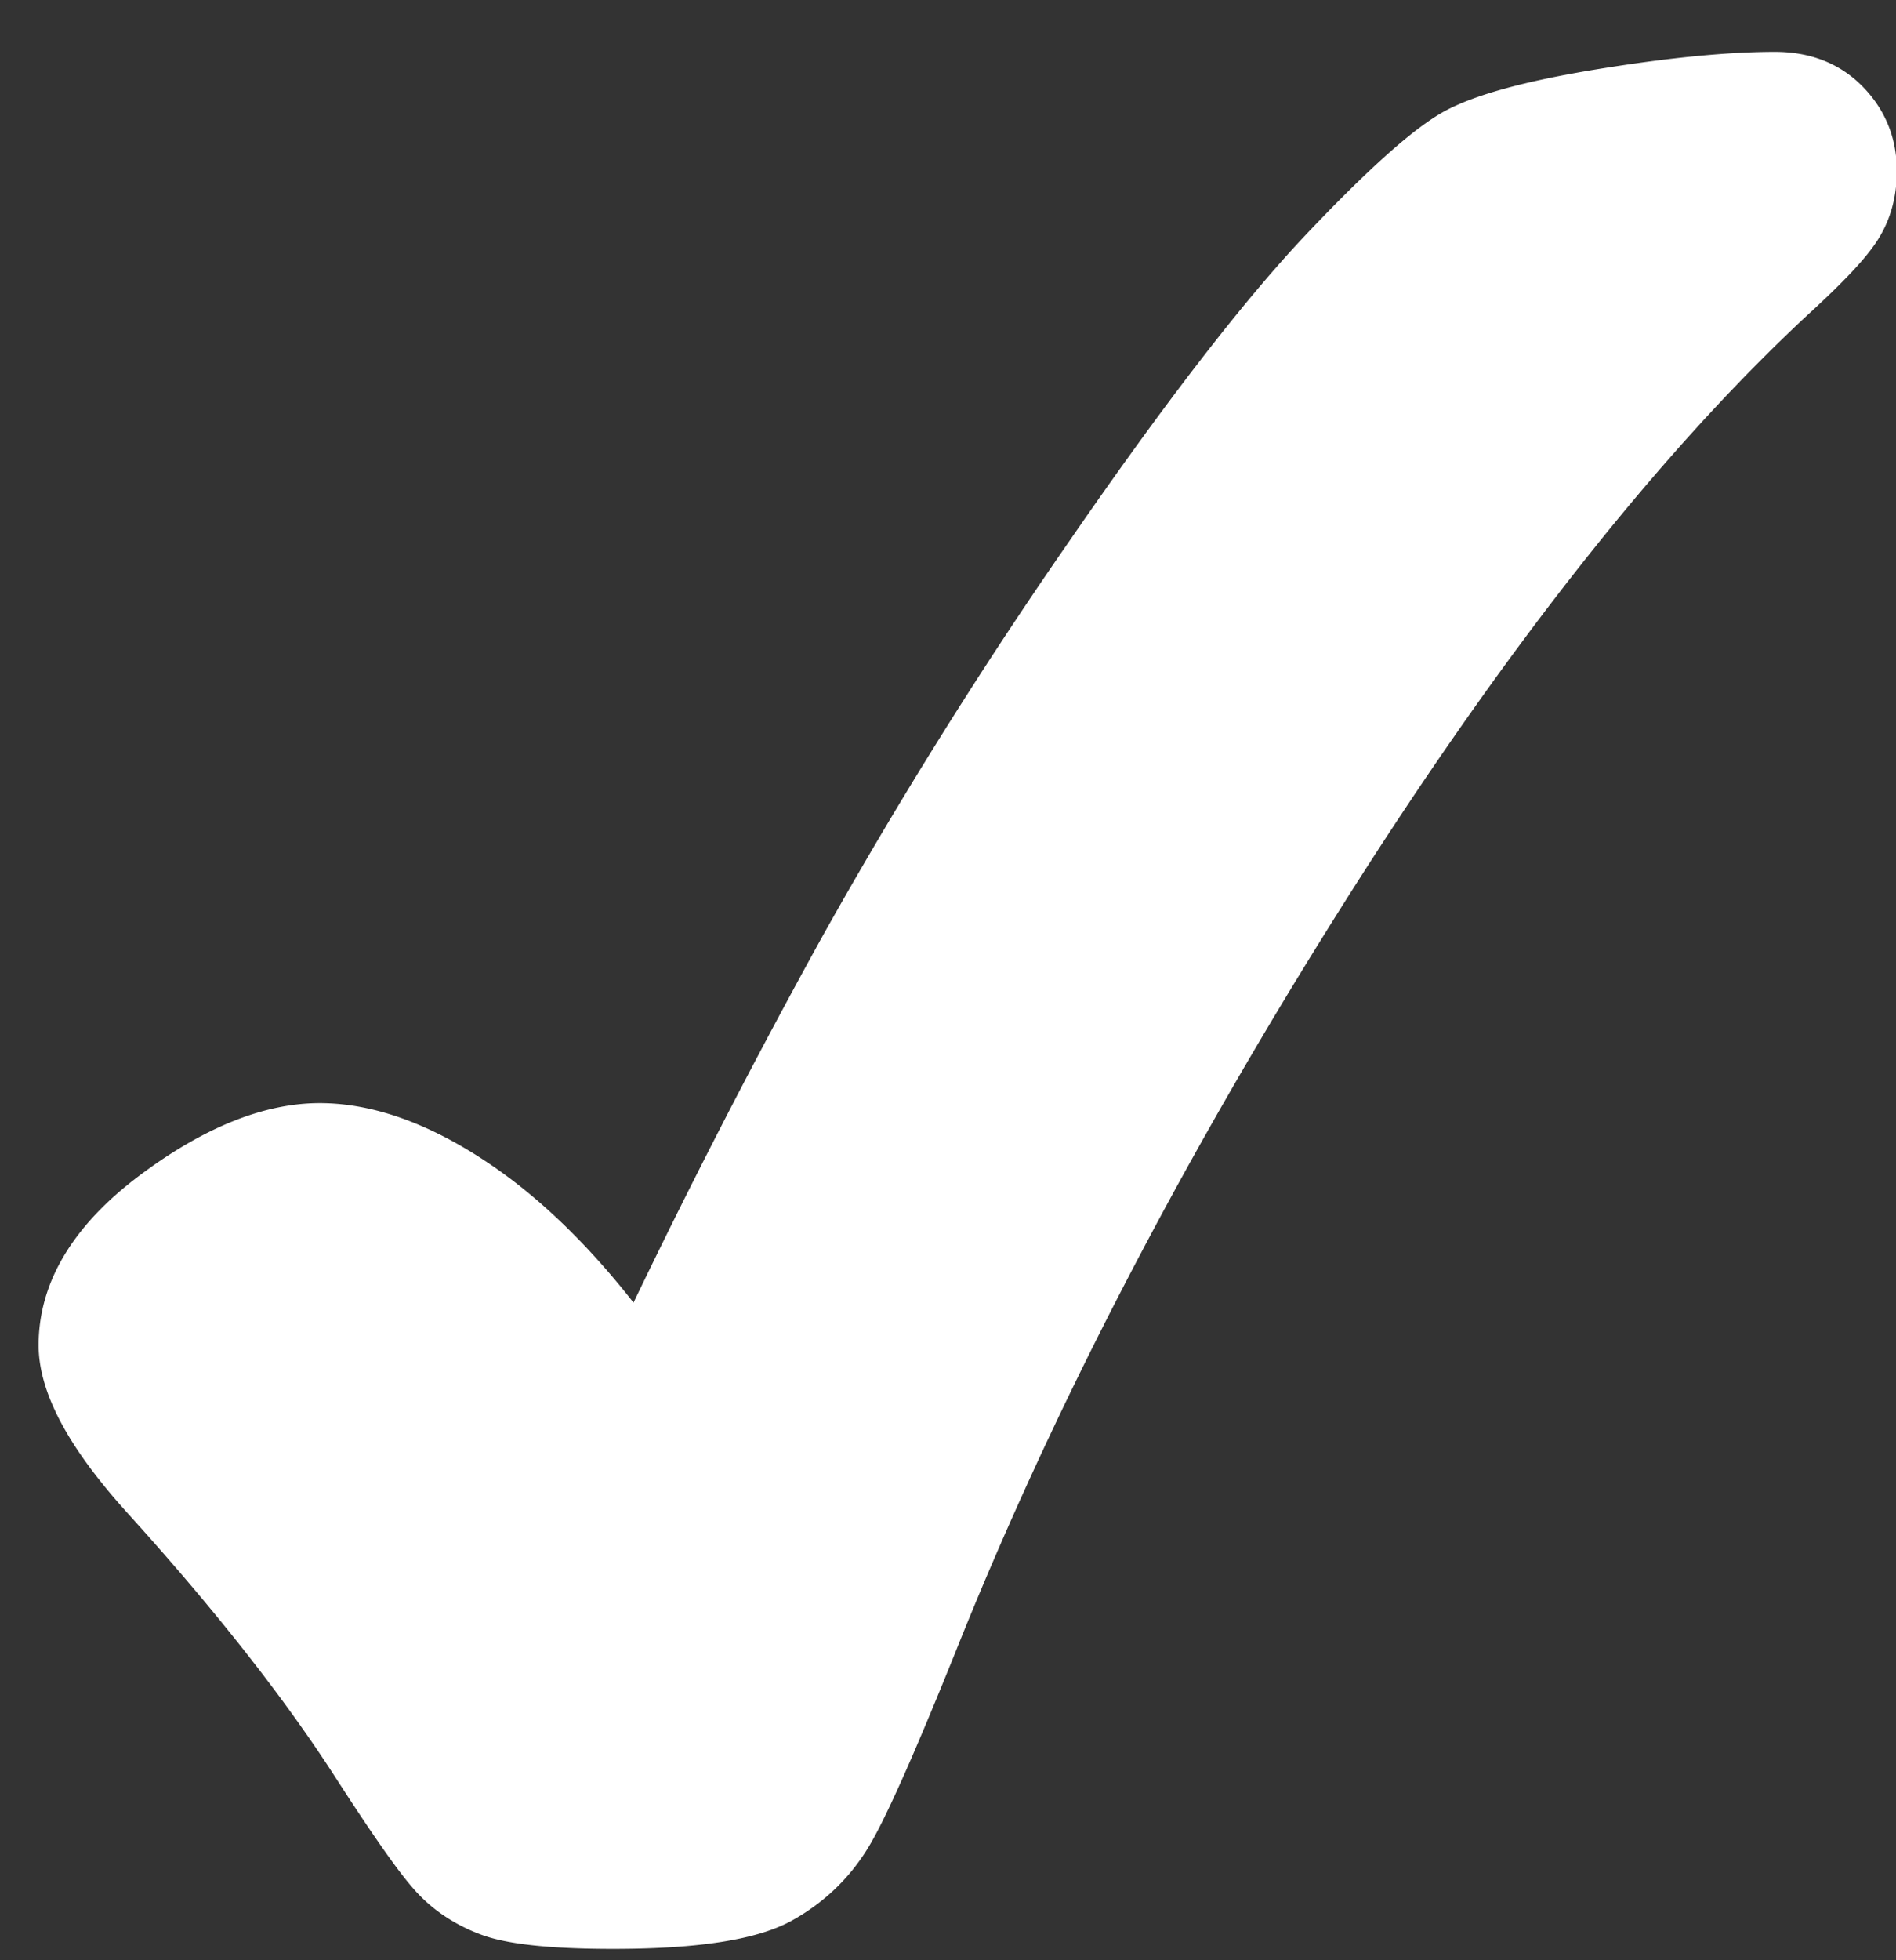 <svg xmlns="http://www.w3.org/2000/svg" width="30" height="31" viewBox="0 0 30 31"><rect x="0" y="0" width="30" height="31" fill="#333333" stroke="none"/><g><g><g><path fill="#fff" d="M28.085.82c-.739 0-1.677.091-2.788.271-1.156.188-1.952.405-2.433.664-.479.258-1.204.903-2.214 1.97-.977 1.034-2.231 2.657-3.724 4.823a76.678 76.678 0 0 0-3.904 6.244 115.665 115.665 0 0 0-2.998 5.808c-.705-.899-1.446-1.62-2.209-2.147-.97-.67-1.897-1.008-2.757-1.008-.878 0-1.837.385-2.853 1.147-1.057.793-1.594 1.696-1.594 2.68 0 .74.458 1.606 1.399 2.648 1.371 1.512 2.477 2.915 3.287 4.172.603.935 1.017 1.525 1.267 1.801.28.314.638.551 1.063.707.409.148 1.087.22 2.074.22 1.355 0 2.278-.146 2.821-.443.545-.3.975-.725 1.278-1.265.274-.487.703-1.459 1.312-2.97 1.512-3.79 3.568-7.759 6.11-11.792 2.535-4.022 5.019-7.176 7.38-9.37.579-.529.931-.905 1.109-1.186.201-.315.302-.68.302-1.09 0-.516-.18-.964-.535-1.329-.358-.368-.827-.555-1.393-.555"/></g></g></g></svg>
